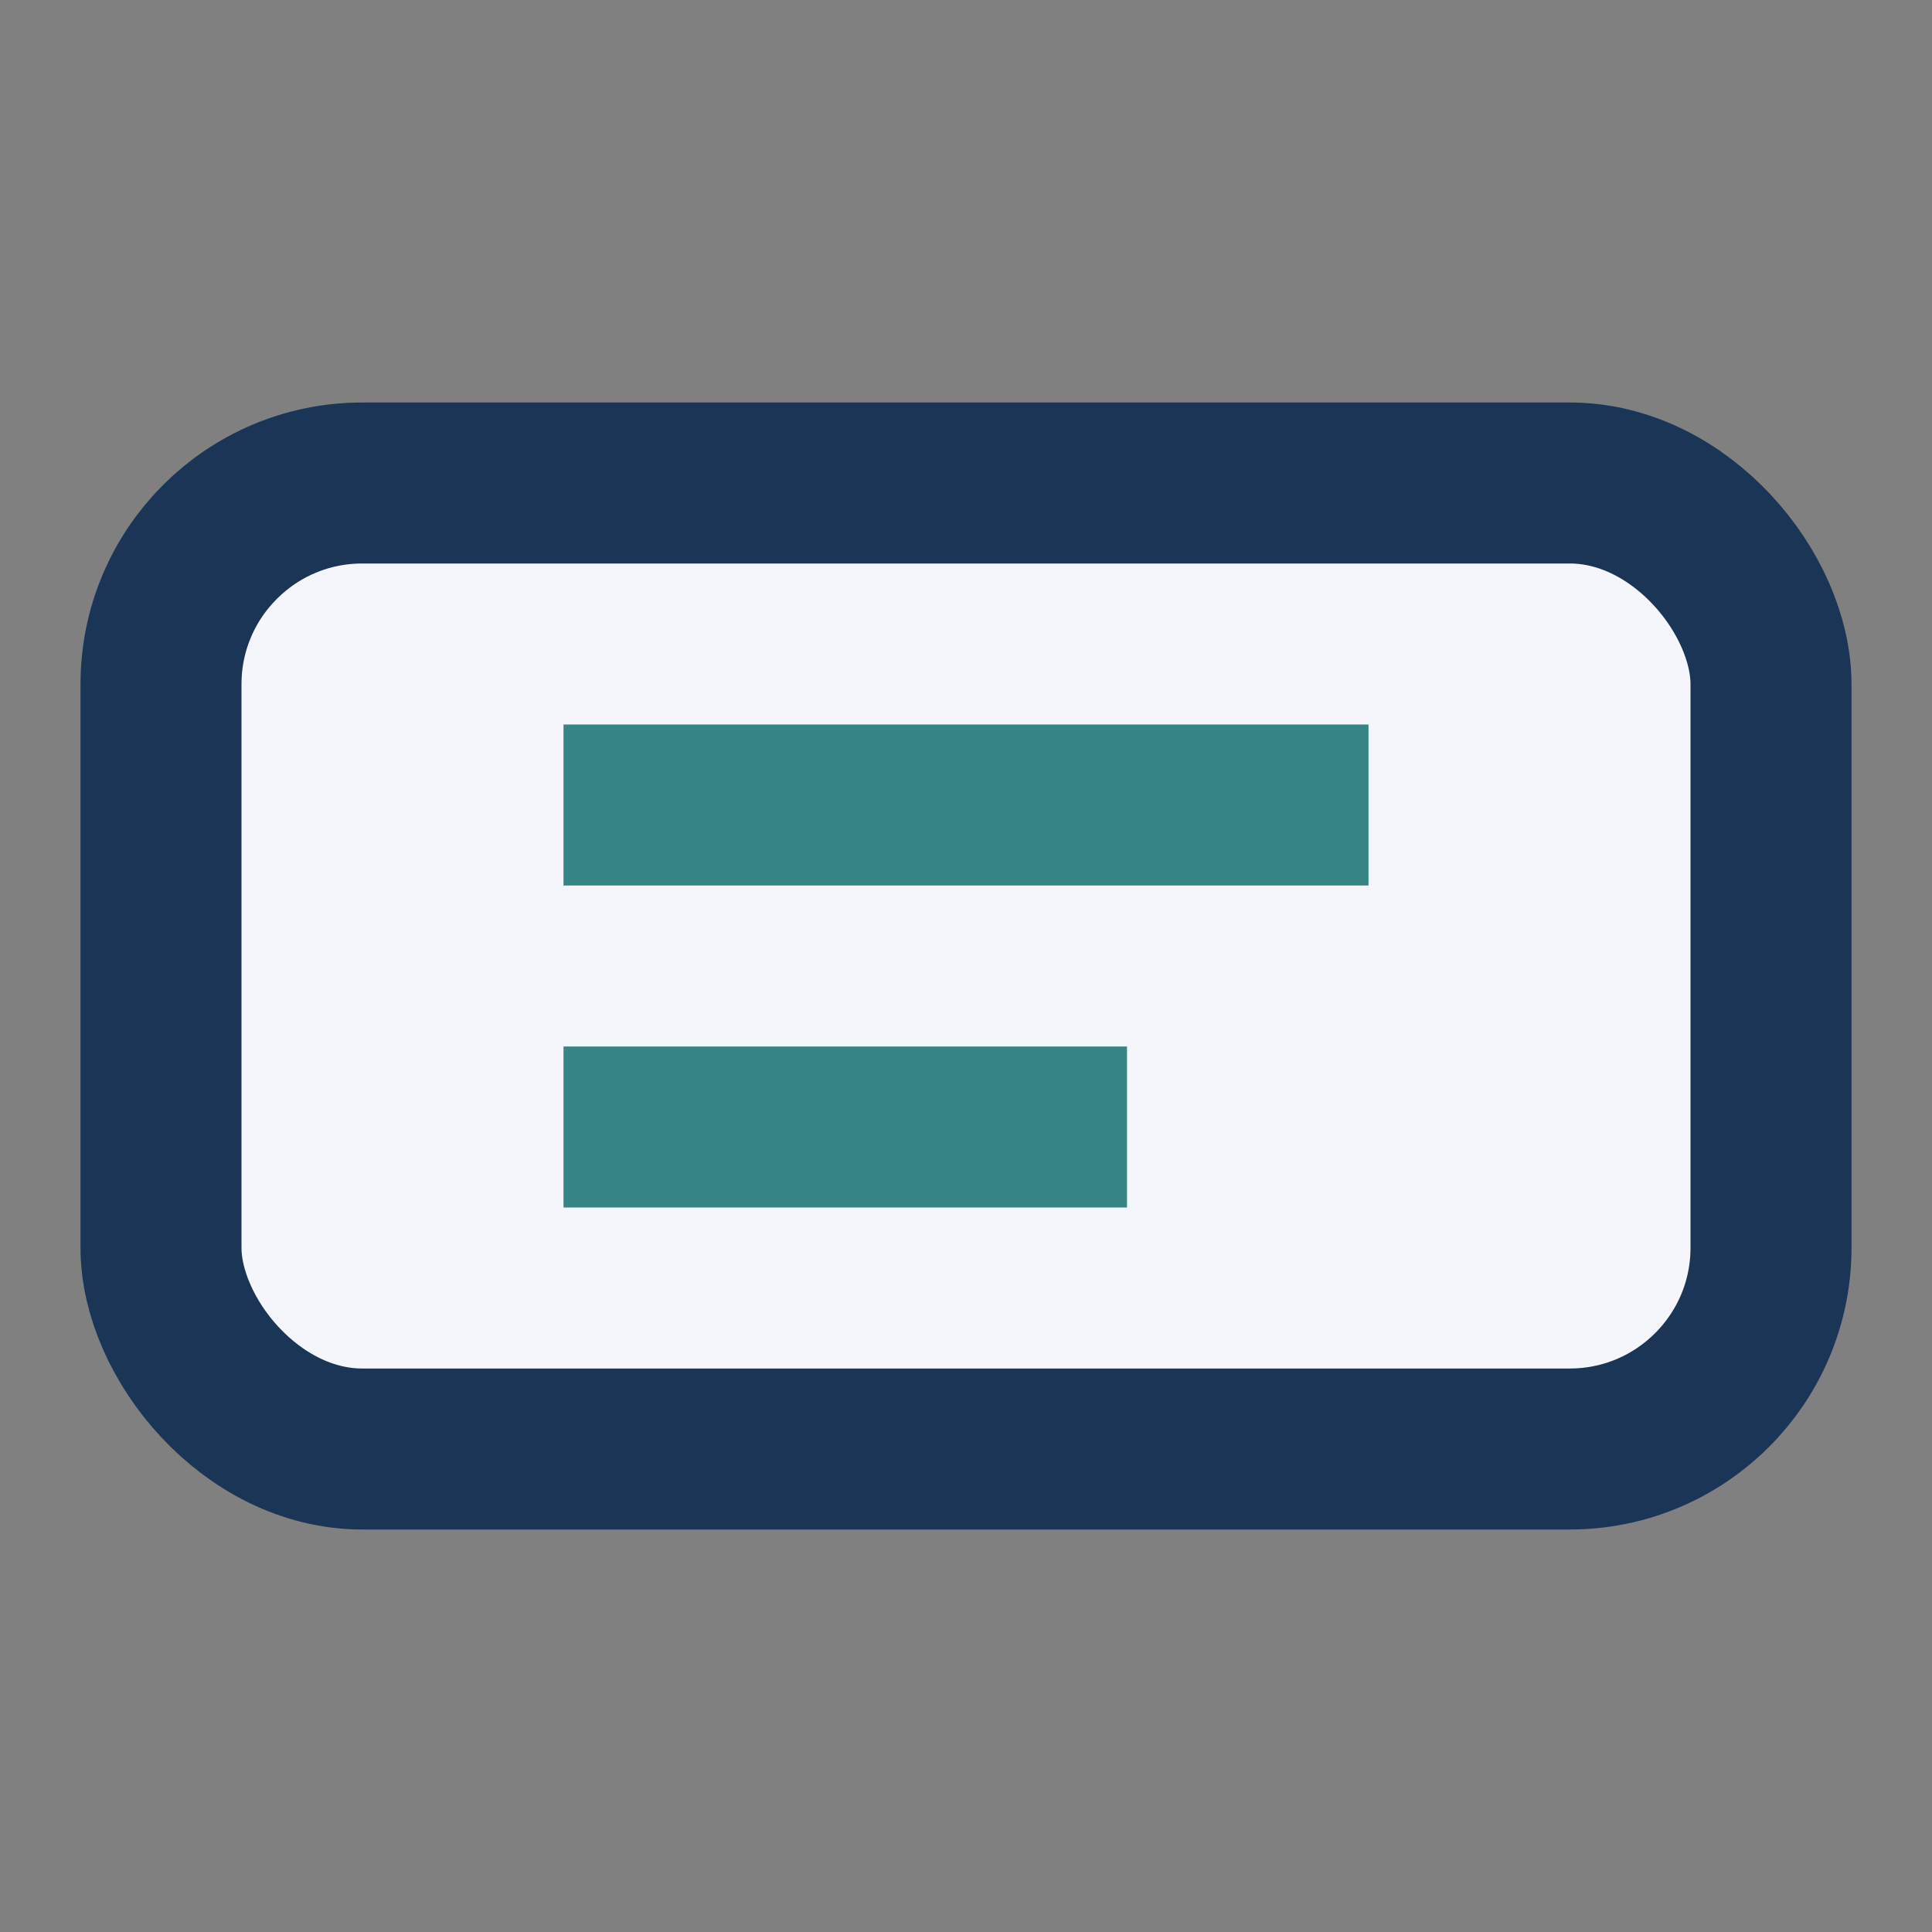 <?xml version="1.0" encoding="UTF-8"?>
<svg xmlns="http://www.w3.org/2000/svg" width="24" height="24" viewBox="0 0 24 24"><rect x="0" y="0" width="24" height="24" fill="#808080" stroke="none"/><rect x="2" y="6" width="20" height="12" rx="2.5" fill="#F4F6FB" stroke="#1B3556" stroke-width="2"/><path d="M7 10h10M7 14h7" stroke="#368484" stroke-width="2"/></svg>